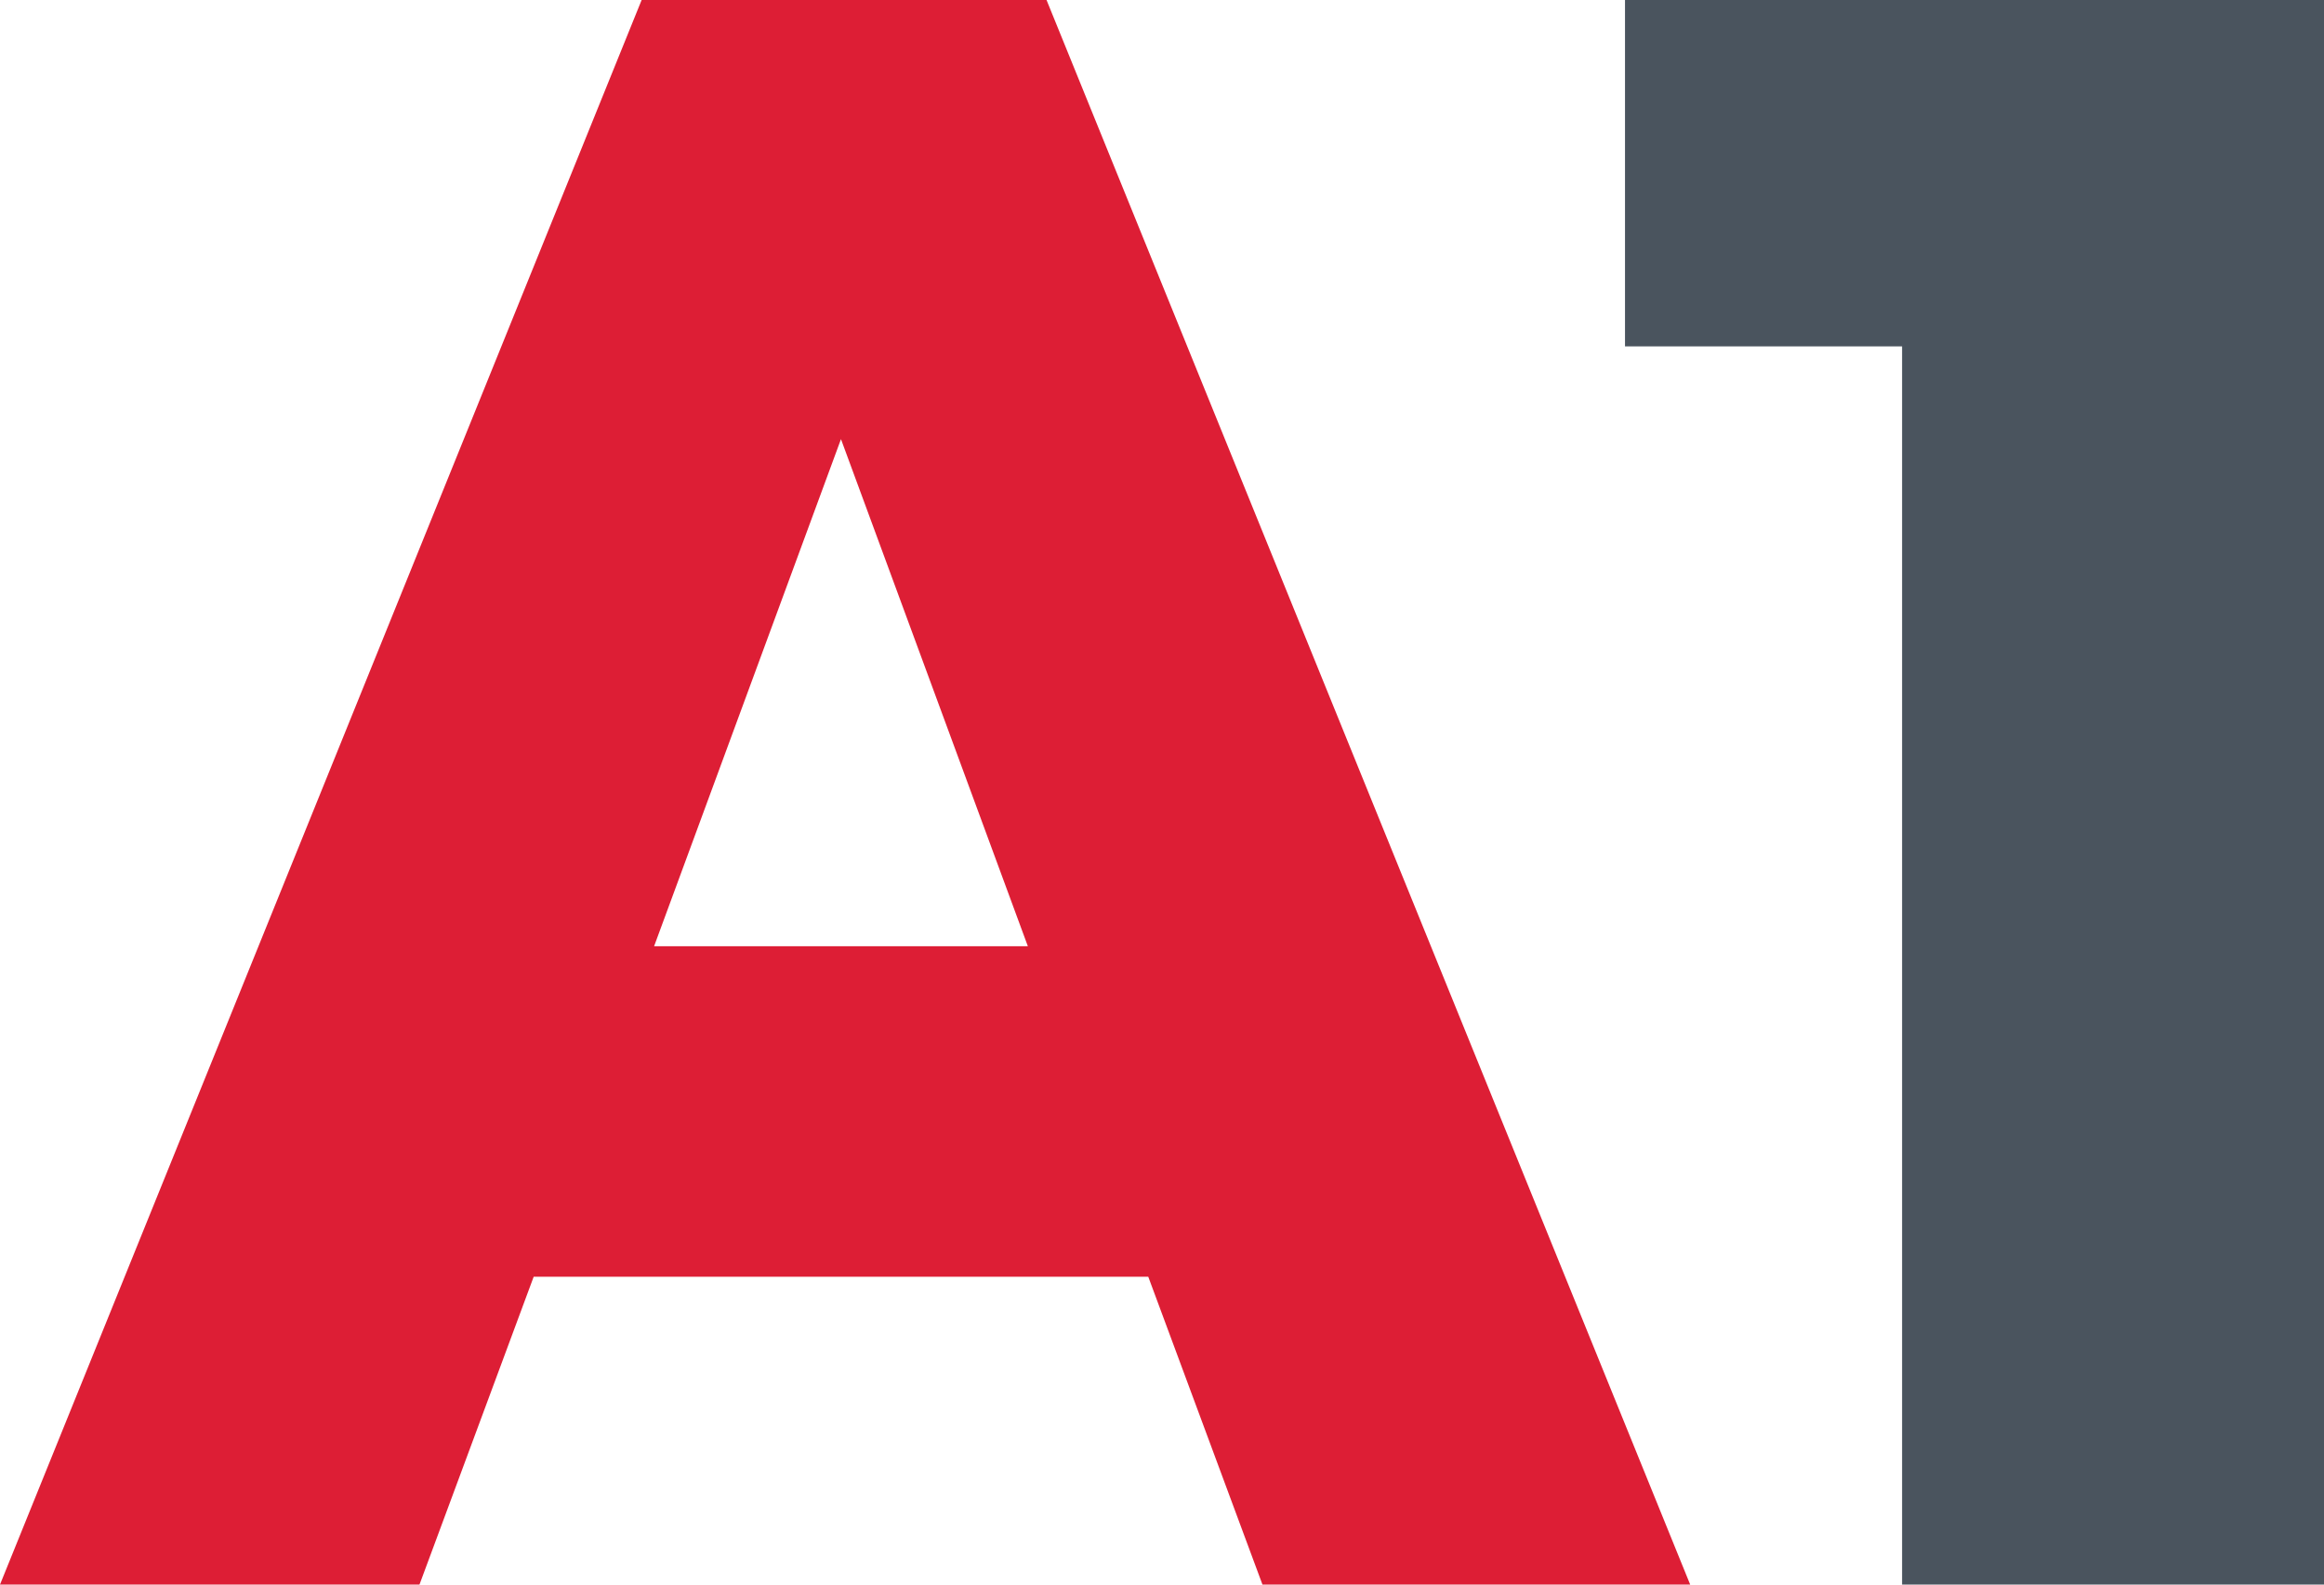 <svg width="22" height="15" viewBox="0 0 22 15" fill="none" xmlns="http://www.w3.org/2000/svg">
<path d="M22.002 0V15H18.006V3.279H15.383V0H22.002Z" fill="#4A545E"/>
<path d="M10.87 12.086H5.052L3.971 15H0L6.074 0H9.907L16 15H11.951L10.87 12.086ZM9.73 8.957L7.961 4.157L6.192 8.957H9.73Z" fill="#DD1E35"/>
</svg>
